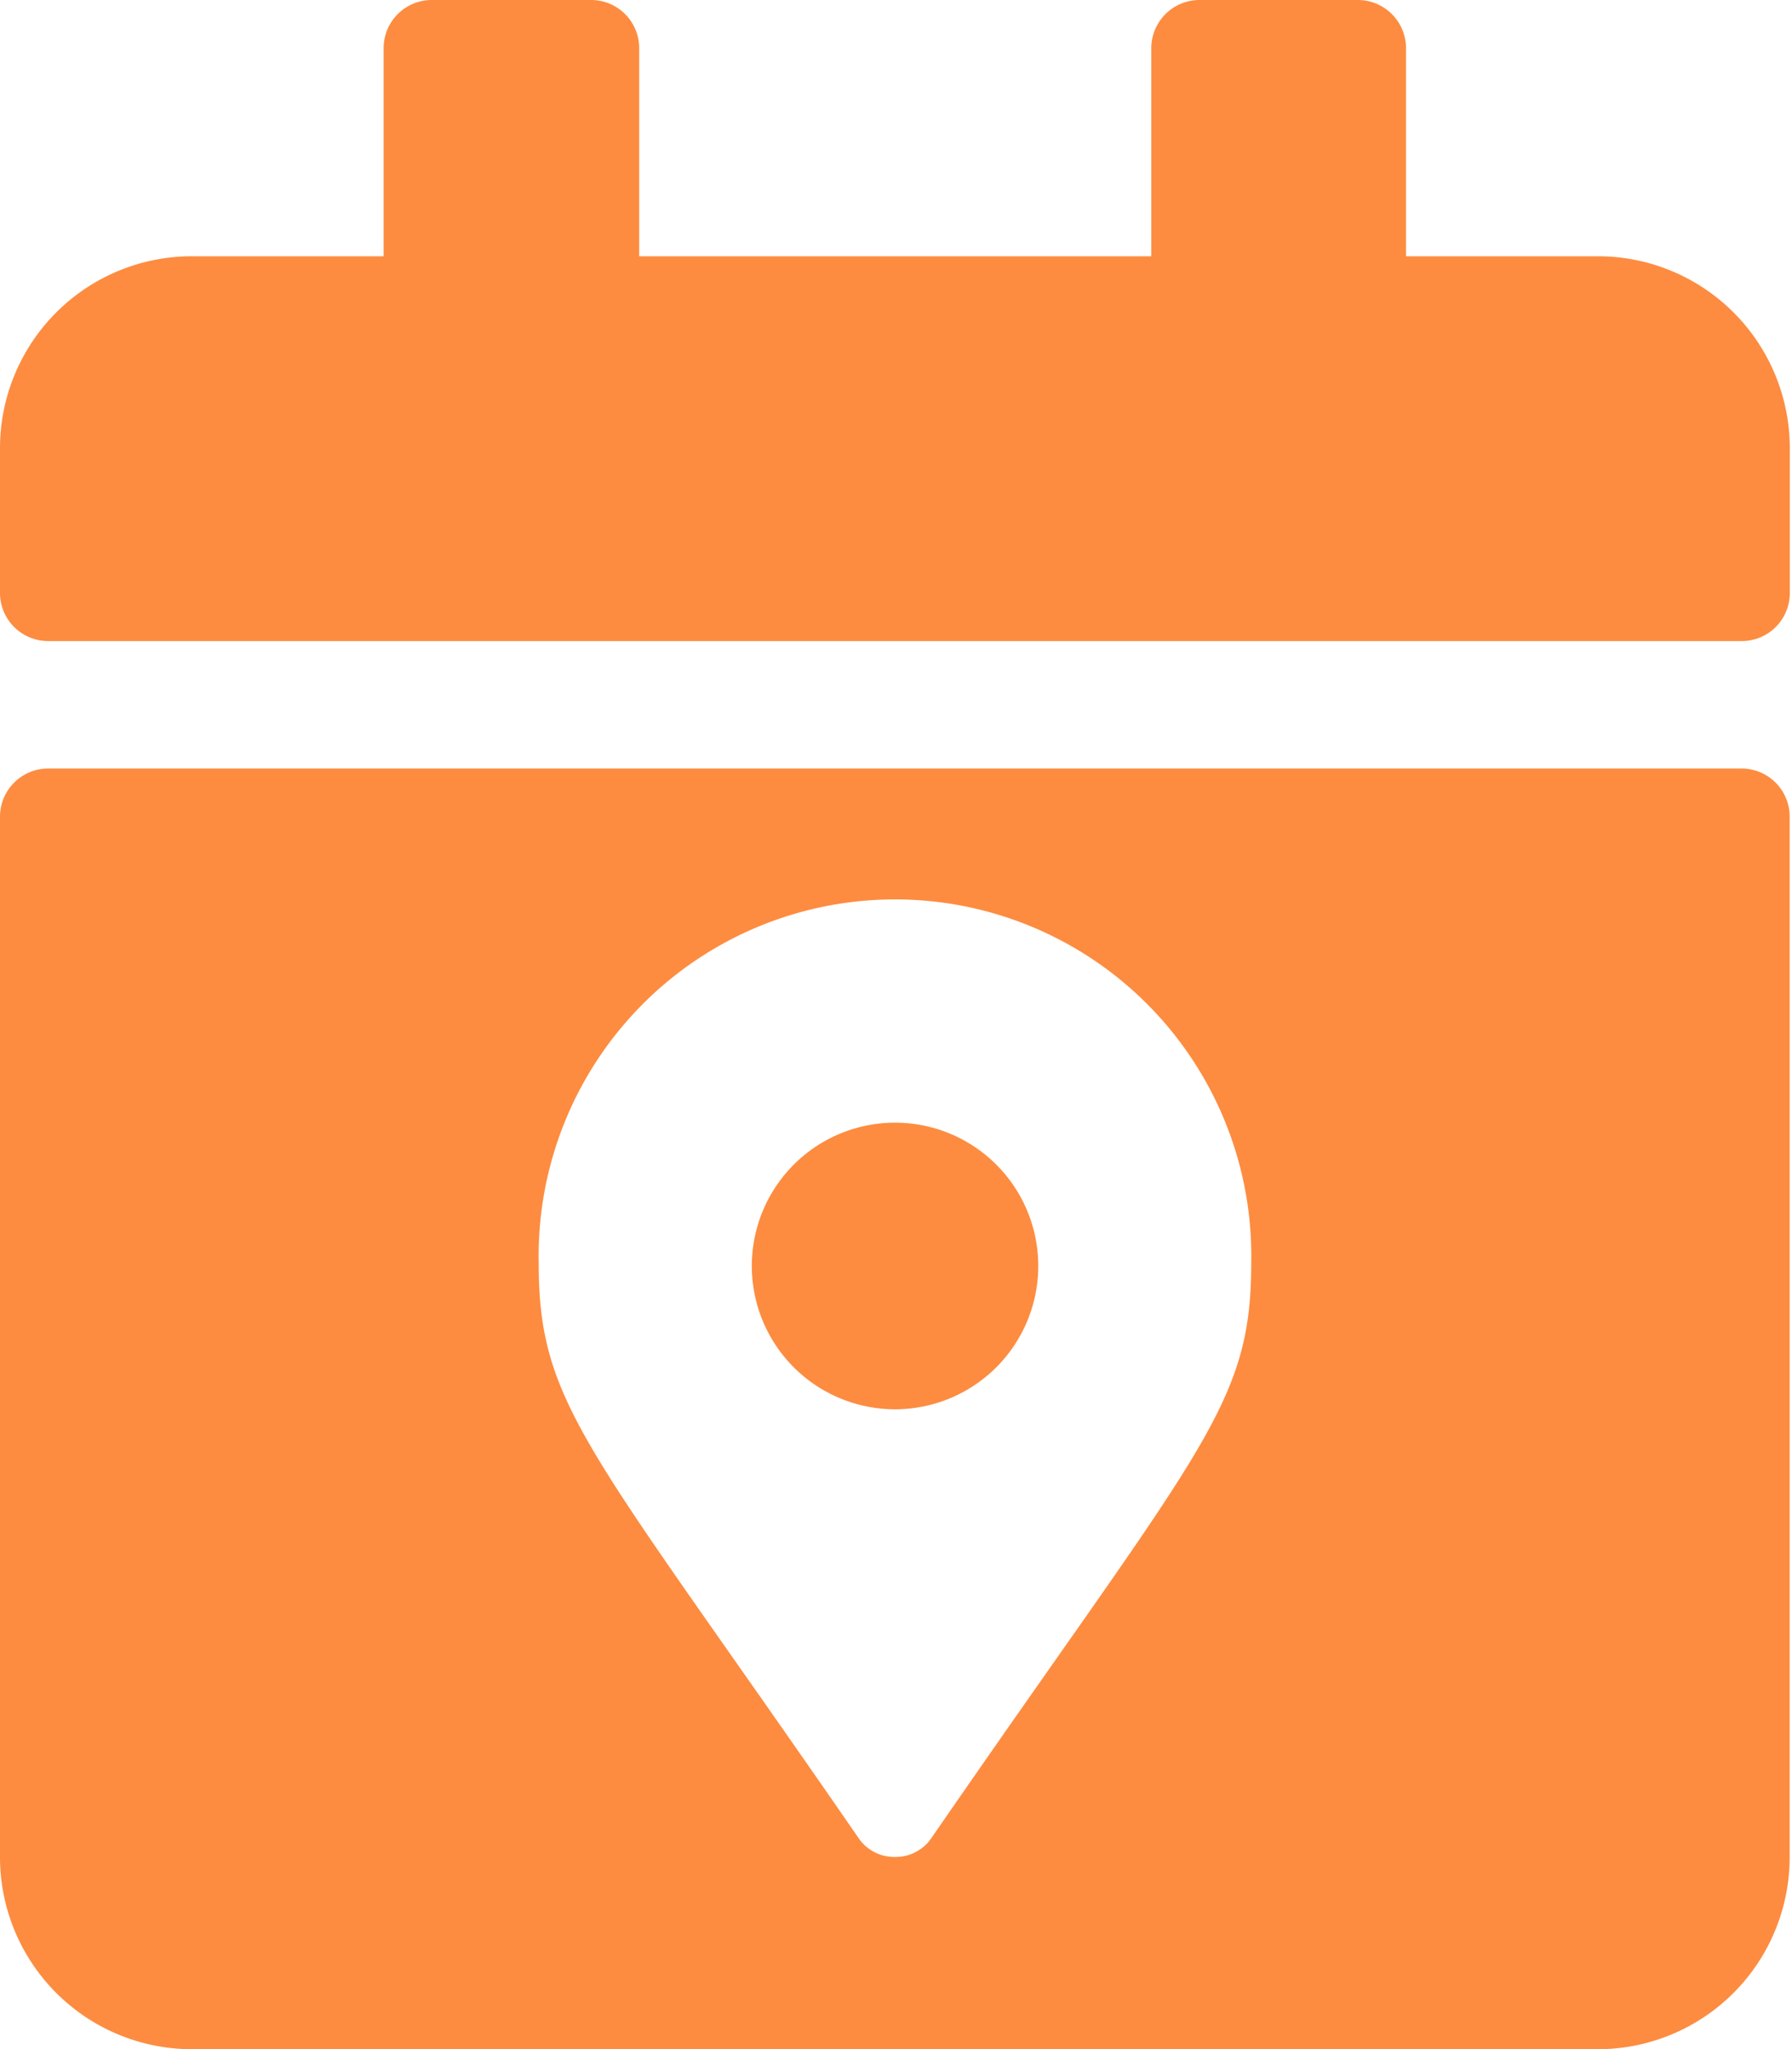 <svg id="Warstwa_1" data-name="Warstwa 1" xmlns="http://www.w3.org/2000/svg" viewBox="0 0 130 148.58"><defs><style>.cls-1{fill:#fd8c40;}</style></defs><path class="cls-1" d="M115.93,18.58H102V3.49A3.5,3.5,0,0,0,98.54,0H87a3.5,3.5,0,0,0-3.48,3.49V18.58H46.37V3.49A3.49,3.49,0,0,0,42.9,0H31.3a3.49,3.49,0,0,0-3.47,3.49V18.58H13.92A13.92,13.92,0,0,0,0,32.5V43a3.49,3.49,0,0,0,3.48,3.48H126.36A3.48,3.48,0,0,0,129.84,43V32.5A13.92,13.92,0,0,0,115.93,18.58Zm10.43,37.14H3.48A3.5,3.5,0,0,0,0,59.2v75.45a13.93,13.93,0,0,0,13.92,13.93h102a13.92,13.92,0,0,0,13.91-13.93V59.2A3.49,3.49,0,0,0,126.36,55.72ZM67.58,133.25c-.08.12-.17.23-.26.34a3.16,3.16,0,0,1-.93.71,2.77,2.77,0,0,1-.71.26,3.45,3.45,0,0,1-1.5,0,2.7,2.7,0,0,1-.72-.26,3.16,3.16,0,0,1-.93-.71c-.09-.11-.18-.22-.26-.34C42.71,104.9,39.08,102,39.08,91.57a25.85,25.85,0,1,1,51.69,0C90.77,102,87.14,104.9,67.58,133.25ZM64.92,81.4a10.39,10.39,0,1,0,10.4,10.39A10.39,10.39,0,0,0,64.92,81.4Z"/></svg>